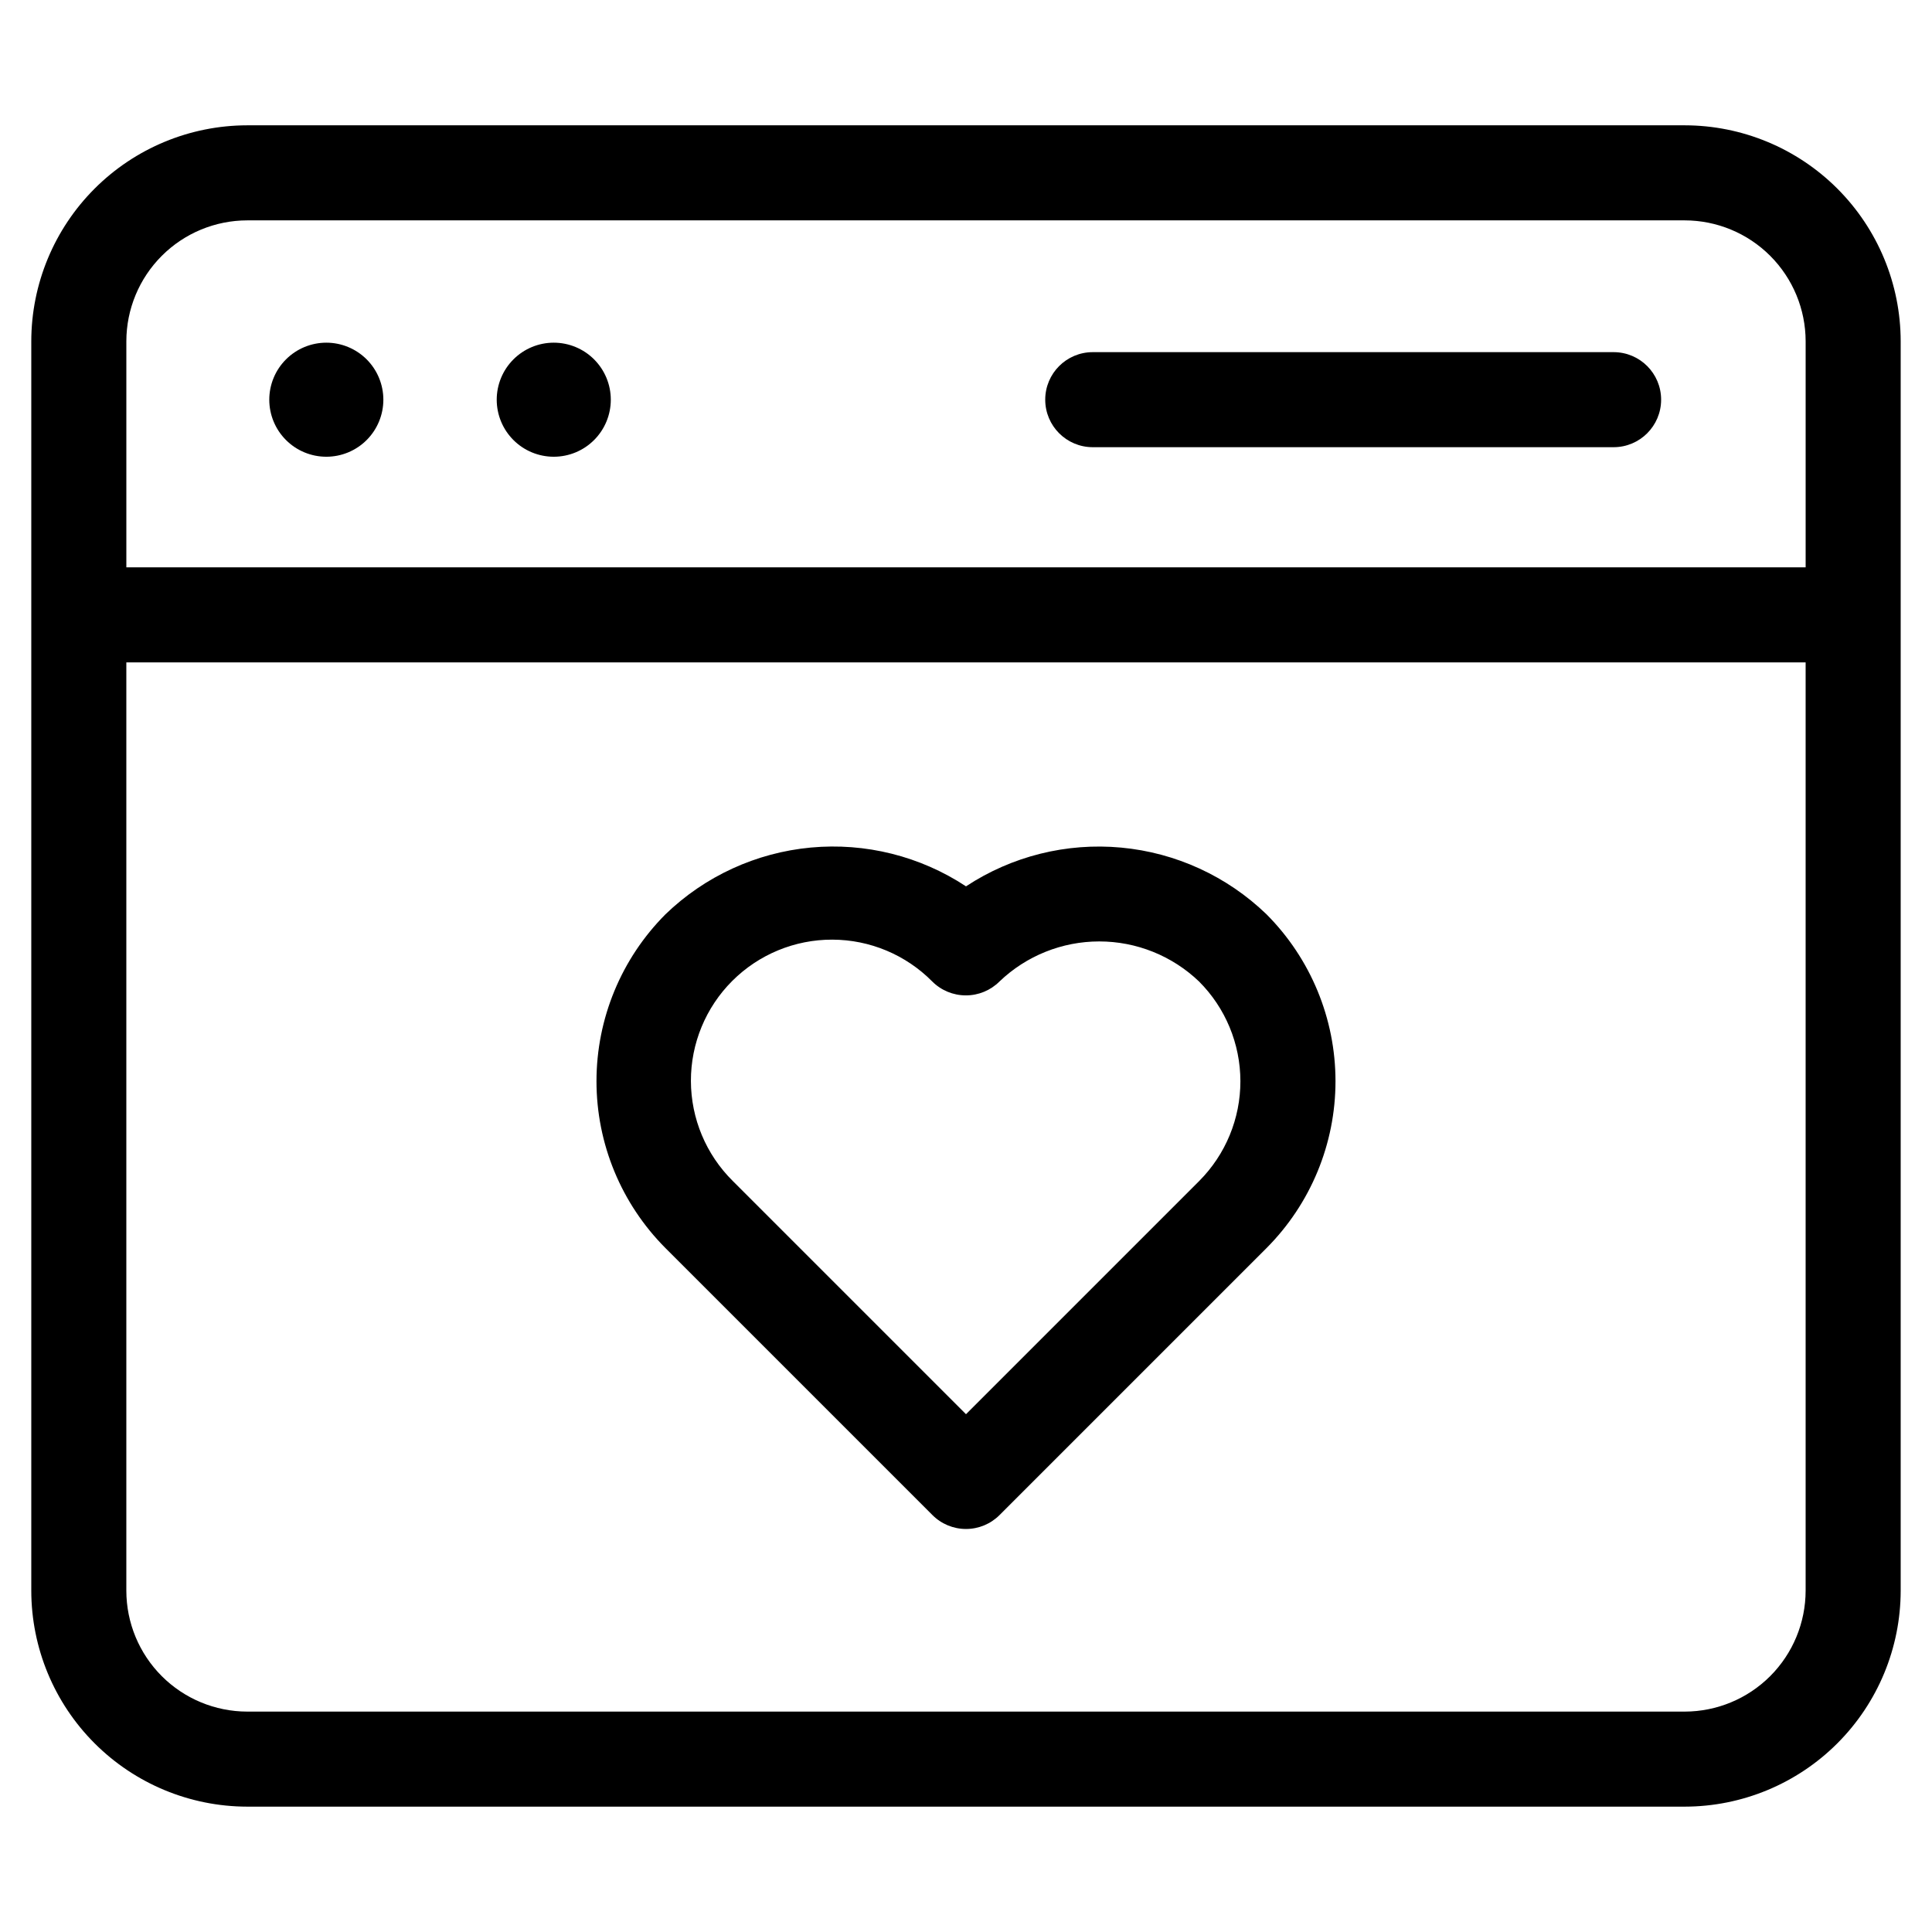<?xml version="1.0" encoding="UTF-8"?>
<!-- Uploaded to: SVG Repo, www.svgrepo.com, Generator: SVG Repo Mixer Tools -->
<svg fill="#000000" width="800px" height="800px" version="1.1" viewBox="144 144 512 512" xmlns="http://www.w3.org/2000/svg">
 <g>
  <path d="m590.47 177.21h-380.95c-15.172 0.016-29.719 6.051-40.449 16.781-10.73 10.73-16.766 25.277-16.781 40.449v331.11c0.016 15.172 6.051 29.719 16.781 40.449s25.277 16.766 40.449 16.781h380.95c15.172-0.016 29.719-6.051 40.449-16.781s16.766-25.277 16.781-40.449v-331.11c-0.016-15.172-6.051-29.719-16.781-40.449-10.73-10.73-25.277-16.766-40.449-16.781zm-380.95 25.191h380.95c8.496 0.008 16.641 3.387 22.648 9.395 6.004 6.004 9.383 14.152 9.395 22.645v59.906h-445.03v-59.906c0.008-8.492 3.387-16.641 9.395-22.645 6.004-6.008 14.152-9.387 22.645-9.395zm380.95 395.19h-380.95c-8.492-0.012-16.641-3.391-22.645-9.395-6.008-6.008-9.387-14.152-9.395-22.648v-246.01h445.03v246.01c-0.012 8.496-3.391 16.641-9.395 22.648-6.008 6.004-14.152 9.383-22.648 9.395z"/>
  <path d="m230.48 265.04c4.008 0 7.852-1.59 10.688-4.426 2.832-2.832 4.426-6.68 4.426-10.688 0-4.008-1.594-7.852-4.426-10.688-2.836-2.832-6.68-4.426-10.688-4.426s-7.856 1.594-10.688 4.426c-2.836 2.836-4.43 6.68-4.43 10.688 0 4.008 1.594 7.856 4.43 10.688 2.832 2.836 6.68 4.426 10.688 4.426z"/>
  <path d="m290.75 265.04c4.012 0 7.856-1.59 10.688-4.426 2.836-2.832 4.43-6.68 4.43-10.688 0-4.008-1.594-7.852-4.43-10.688-2.832-2.832-6.676-4.426-10.688-4.426-4.008 0-7.852 1.594-10.684 4.426-2.836 2.836-4.43 6.68-4.43 10.688 0 4.008 1.594 7.856 4.43 10.688 2.832 2.836 6.676 4.426 10.684 4.426z"/>
  <path d="m433.59 262.51h138.03c6.957 0 12.594-5.637 12.594-12.594 0-6.957-5.637-12.594-12.594-12.594h-138.03c-6.957 0-12.594 5.637-12.594 12.594 0 6.957 5.637 12.594 12.594 12.594z"/>
  <path d="m400 378.89c-12.141-8-26.645-11.625-41.121-10.281-14.473 1.348-28.059 7.586-38.516 17.684-11.711 11.746-18.289 27.652-18.289 44.238 0 16.582 6.578 32.488 18.289 44.234l70.734 70.734c2.359 2.367 5.559 3.695 8.902 3.695 3.34 0 6.543-1.328 8.898-3.695l70.734-70.734c11.711-11.746 18.289-27.652 18.289-44.234 0-16.586-6.578-32.492-18.289-44.238-10.457-10.094-24.043-16.328-38.516-17.672-14.477-1.348-28.977 2.273-41.117 10.27zm61.816 78.074-61.816 61.816-61.82-61.82c-7.066-6.996-11.055-16.523-11.082-26.469-0.023-9.949 3.918-19.496 10.949-26.527 7.035-7.035 16.582-10.977 26.527-10.949 9.949 0.023 19.477 4.012 26.473 11.082 2.363 2.367 5.574 3.695 8.918 3.691 3.344 0.004 6.555-1.324 8.918-3.691 7.117-6.809 16.586-10.609 26.434-10.609s19.316 3.801 26.434 10.609c7.012 7.004 10.953 16.508 10.969 26.418 0.012 9.91-3.91 19.422-10.902 26.445z"/>
 </g>
</svg>
